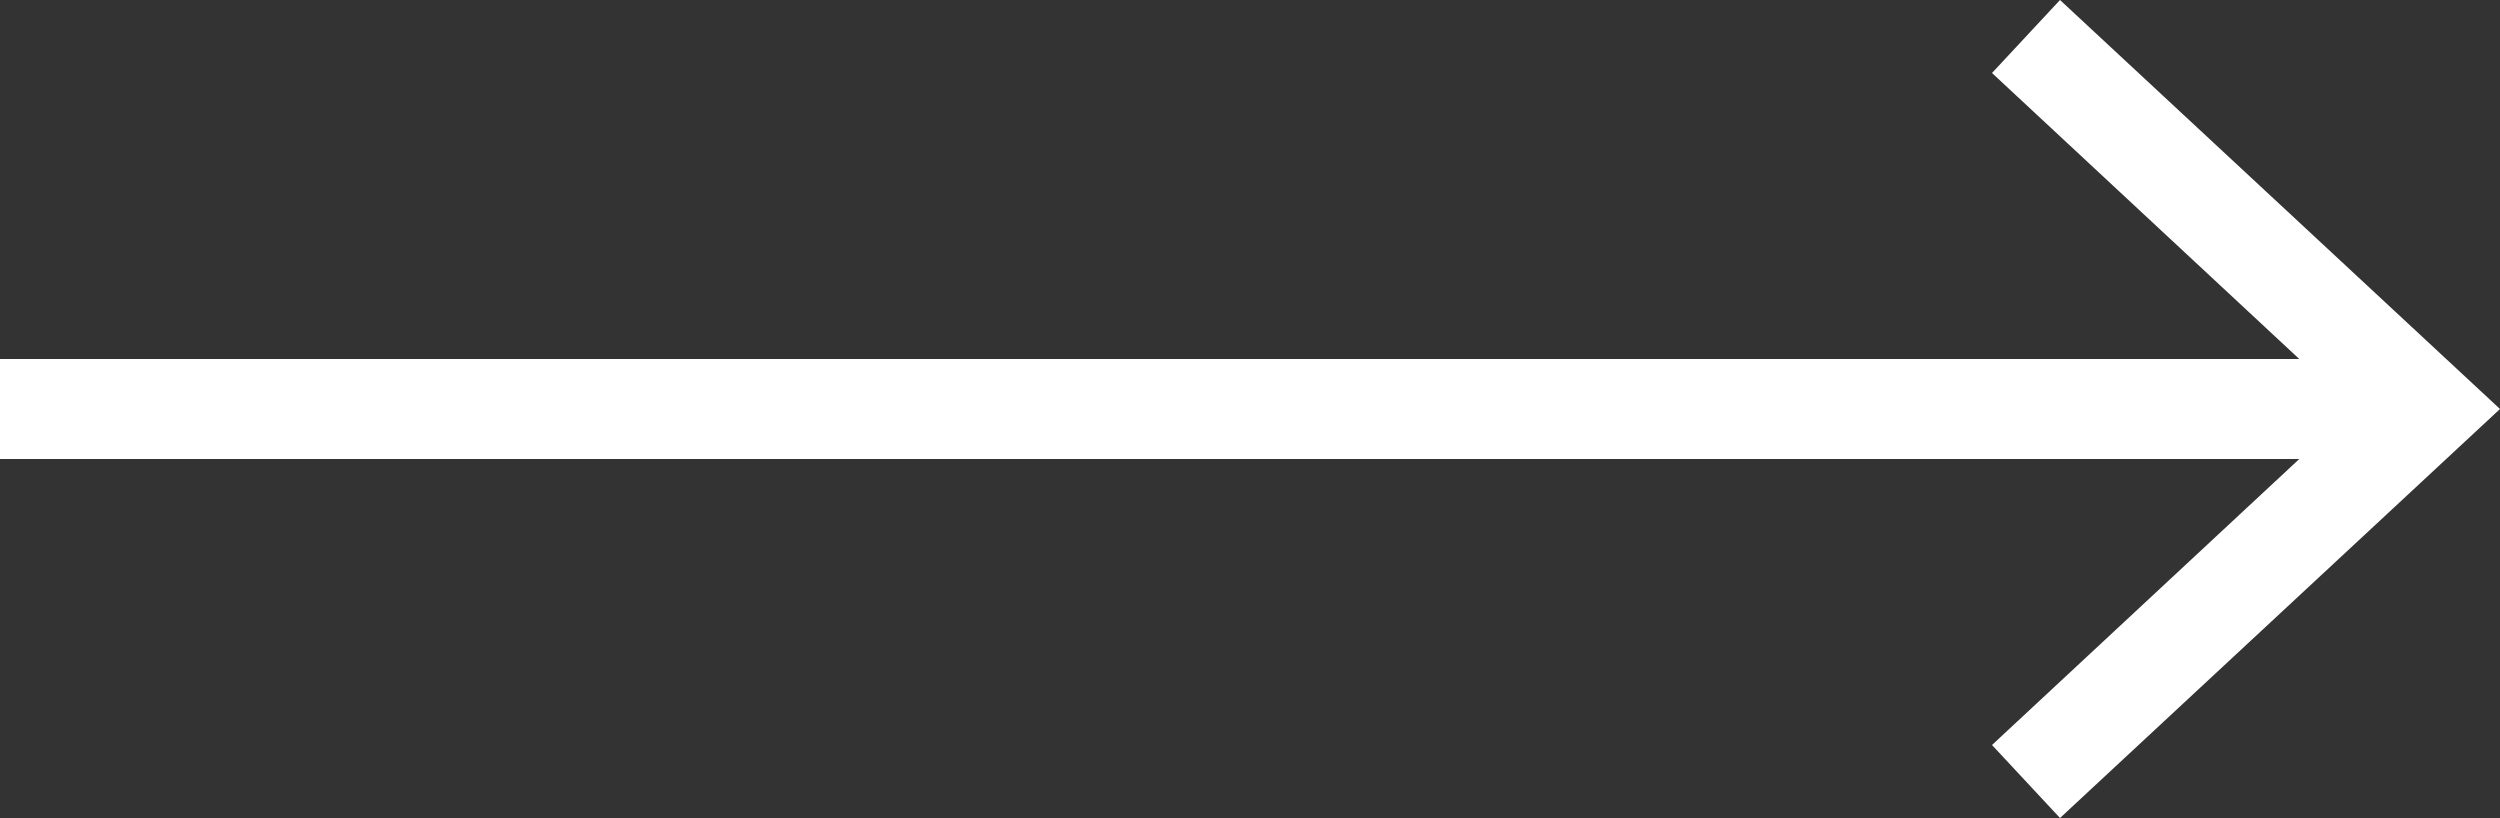<?xml version="1.0" encoding="UTF-8"?><svg id="_レイヤー_2" xmlns="http://www.w3.org/2000/svg" viewBox="0 0 25 8.18"><rect x="0" y="0" width="25" height="8.18" fill="#333333" stroke="none"/><defs><style>.cls-1{fill:none;stroke:#fff;stroke-miterlimit:10;}.cls-2{fill:#fff;}</style></defs><g id="_x31_"><line class="cls-1" x1="23.92" y1="4.09" y2="4.09"/><polygon class="cls-2" points="20.6 0 19.92 .73 23.53 4.09 19.92 7.45 20.6 8.18 25 4.09 20.6 0"/></g></svg>